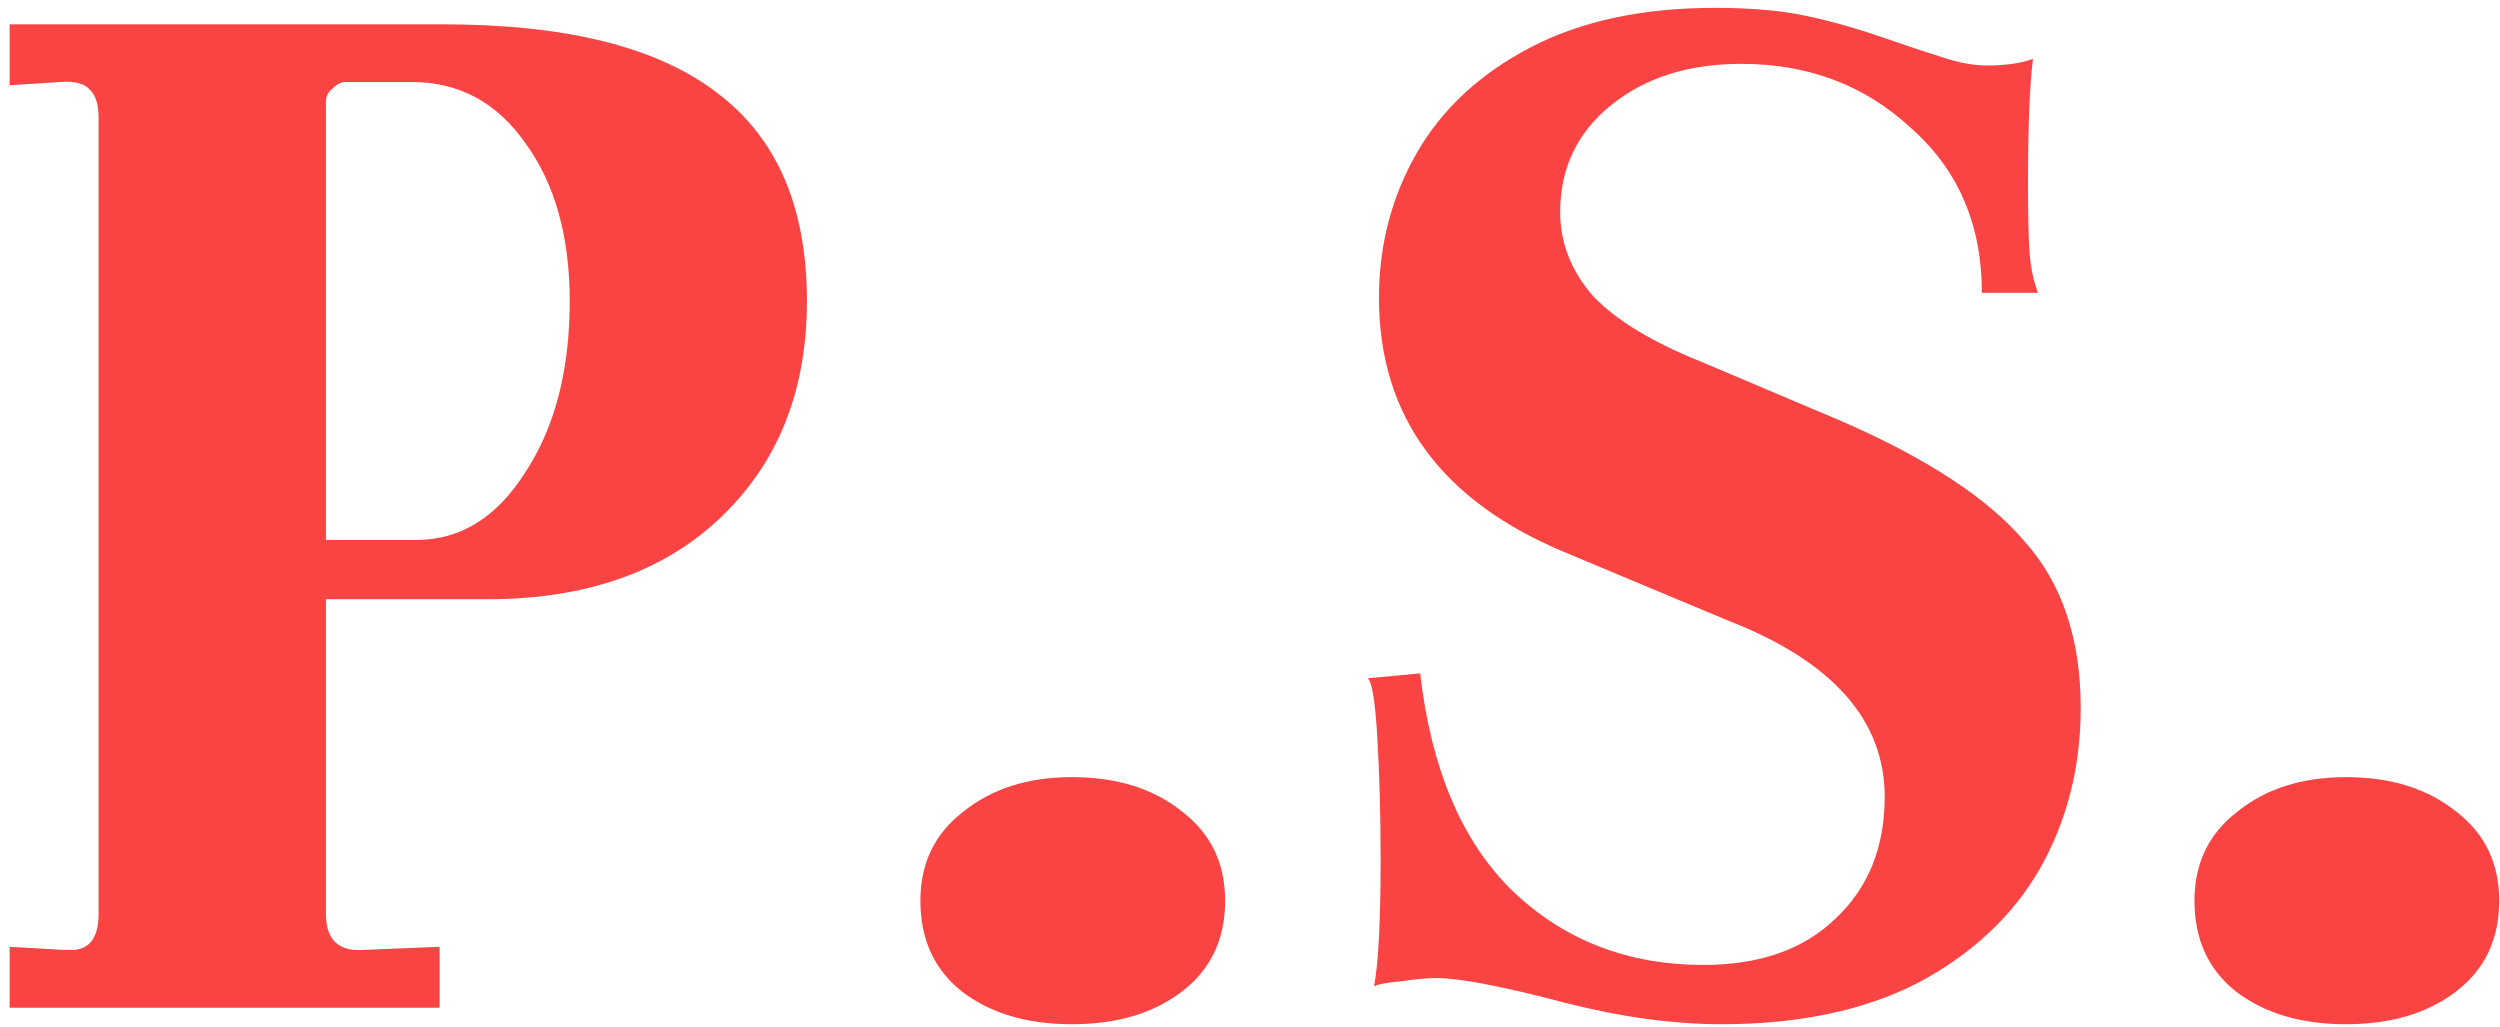 <?xml version="1.0" encoding="UTF-8"?> <svg xmlns="http://www.w3.org/2000/svg" width="258" height="106" viewBox="0 0 258 106" fill="none"> <path d="M0.995 97.71L6.945 98.05H7.285C9.212 98.05 10.175 96.803 10.175 94.31V12.2C10.175 10.84 9.892 9.877 9.325 9.31C8.759 8.63 7.739 8.347 6.265 8.46L0.995 8.8V2.51H45.705C58.512 2.51 67.975 4.89 74.095 9.65C80.215 14.297 83.275 21.437 83.275 31.07C83.275 40.363 80.272 47.843 74.265 53.51C68.372 59.063 60.382 61.84 50.295 61.84H33.635V94.31C33.635 96.803 34.769 98.05 37.035 98.05L45.365 97.71V104H0.995V97.71ZM42.985 55.72C47.519 55.72 51.259 53.397 54.205 48.75C57.265 44.103 58.795 38.21 58.795 31.07C58.795 24.383 57.265 18.943 54.205 14.75C51.259 10.557 47.349 8.46 42.475 8.46H35.675C35.222 8.46 34.769 8.687 34.315 9.14C33.862 9.48 33.635 9.933 33.635 10.5V55.72H42.985ZM94.984 92.95C94.984 89.097 96.457 86.037 99.404 83.77C102.351 81.39 106.091 80.2 110.624 80.2C115.271 80.2 119.067 81.39 122.014 83.77C124.961 86.037 126.434 89.097 126.434 92.95C126.434 96.917 124.961 100.033 122.014 102.3C119.067 104.567 115.271 105.7 110.624 105.7C105.977 105.7 102.181 104.567 99.234 102.3C96.401 100.033 94.984 96.917 94.984 92.95ZM146.56 69.49C147.694 79.35 150.867 86.83 156.08 91.93C161.407 97.03 167.98 99.58 175.8 99.58C181.58 99.58 186.114 97.993 189.4 94.82C192.8 91.647 194.5 87.453 194.5 82.24C194.5 74.307 189.117 68.243 178.35 64.05L161.69 57.08C148.77 51.753 142.31 42.97 142.31 30.73C142.31 25.29 143.614 20.303 146.22 15.77C148.827 11.237 152.737 7.61 157.95 4.89C163.164 2.17 169.51 0.81 176.99 0.81C180.73 0.81 183.904 1.093 186.51 1.66C189.117 2.227 191.724 2.963 194.33 3.87C196.937 4.777 198.807 5.4 199.94 5.74C201.867 6.42 203.567 6.76 205.04 6.76C206.967 6.76 208.554 6.533 209.8 6.08C209.46 8.8 209.29 13.107 209.29 19C209.29 22.287 209.347 24.667 209.46 26.14C209.574 27.613 209.857 28.973 210.31 30.22H204.53C204.53 23.193 202.094 17.527 197.22 13.22C192.46 8.8 186.624 6.59 179.71 6.59C174.27 6.59 169.794 8.007 166.28 10.84C162.767 13.673 161.01 17.357 161.01 21.89C161.01 25.063 162.144 27.953 164.41 30.56C166.79 33.053 170.53 35.32 175.63 37.36L190.08 43.48C198.92 47.333 205.21 51.47 208.95 55.89C212.804 60.197 214.73 65.92 214.73 73.06C214.73 79.18 213.314 84.733 210.48 89.72C207.647 94.593 203.454 98.503 197.9 101.45C192.347 104.283 185.604 105.7 177.67 105.7C172.684 105.7 167.3 104.963 161.52 103.49C155.06 101.79 150.64 100.94 148.26 100.94C147.24 100.94 145.994 101.053 144.52 101.28C143.16 101.393 142.254 101.563 141.8 101.79C142.254 99.41 142.48 95.047 142.48 88.7C142.48 84.167 142.367 79.973 142.14 76.12C141.914 72.267 141.574 70.227 141.12 70L146.56 69.49ZM226.468 92.95C226.468 89.097 227.942 86.037 230.888 83.77C233.835 81.39 237.575 80.2 242.108 80.2C246.755 80.2 250.552 81.39 253.498 83.77C256.445 86.037 257.918 89.097 257.918 92.95C257.918 96.917 256.445 100.033 253.498 102.3C250.552 104.567 246.755 105.7 242.108 105.7C237.462 105.7 233.665 104.567 230.718 102.3C227.885 100.033 226.468 96.917 226.468 92.95Z" fill="#FA4444"></path> </svg> 